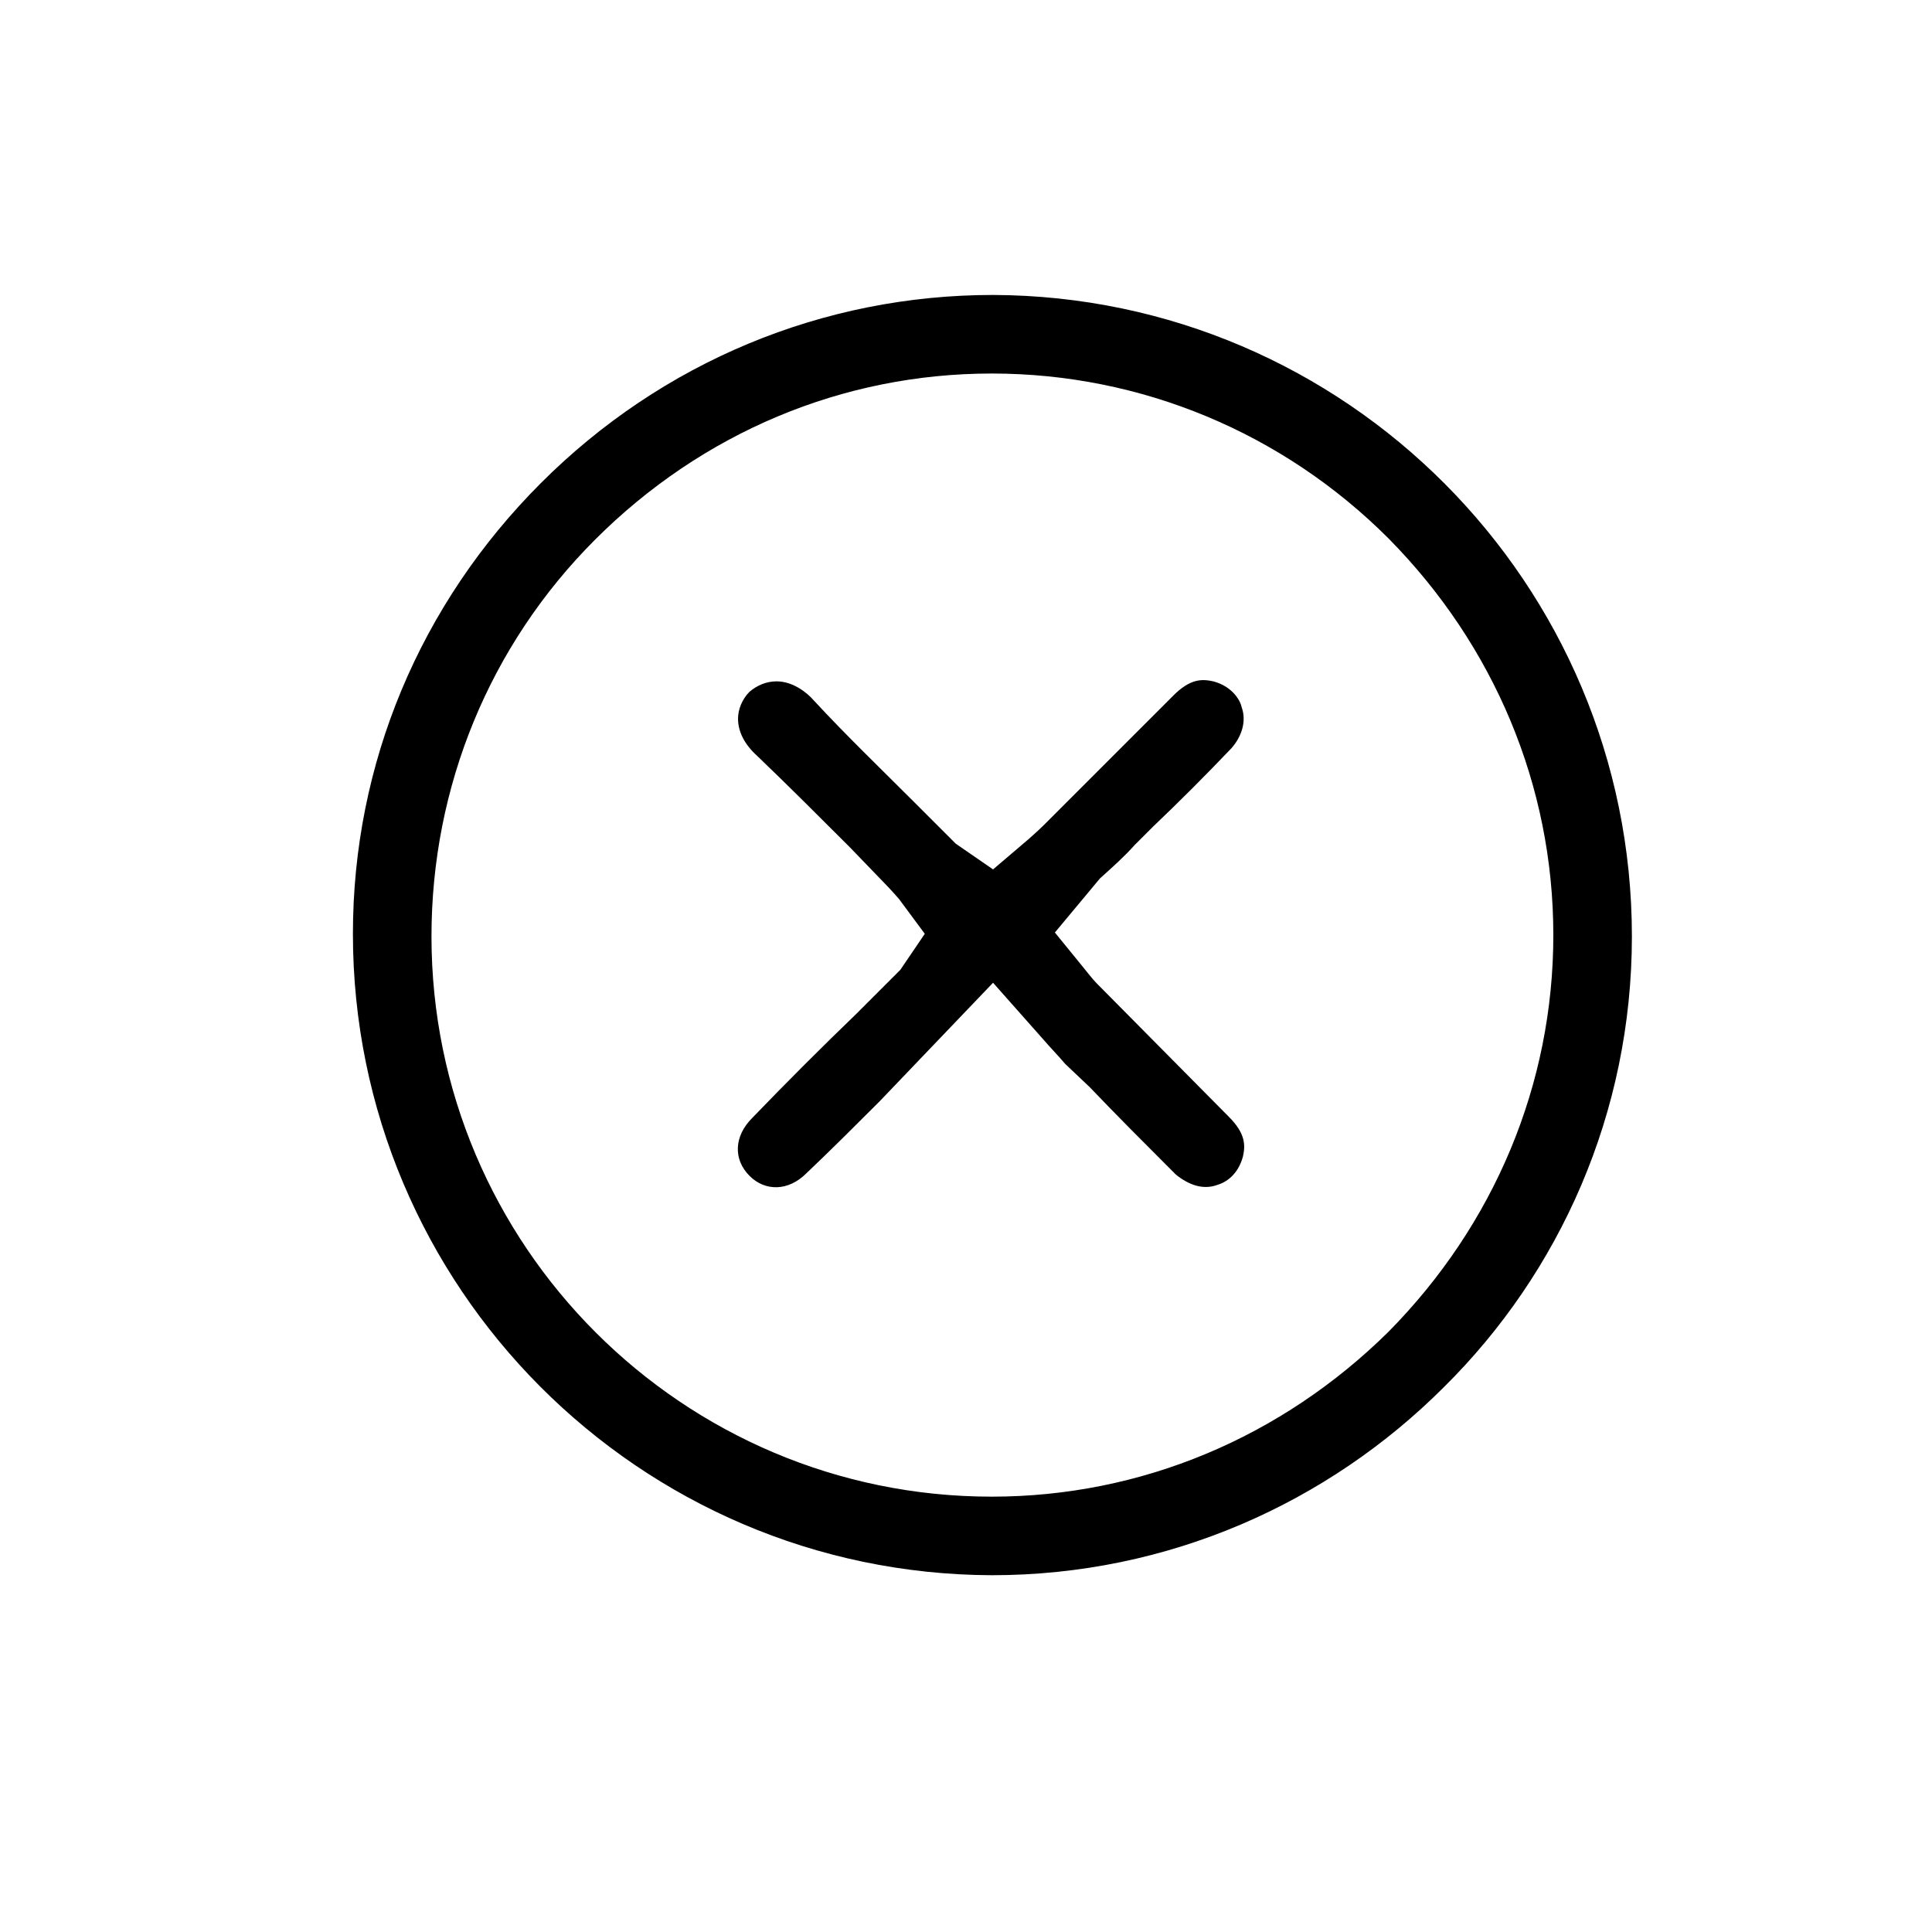<svg id="Layer_1" data-name="Layer 1" xmlns="http://www.w3.org/2000/svg" viewBox="0 0 15 15">
  <path d="m7.71,2.29c-1.32,0-2.57.52-3.51,1.46-.94.94-1.46,2.18-1.46,3.5,0,2.74,2.22,4.97,4.96,4.98,1.37,0,2.61-.56,3.51-1.46.9-.89,1.46-2.13,1.46-3.5,0-2.74-2.22-4.97-4.96-4.98Zm3.07,8.05c-.83.82-1.92,1.28-3.08,1.28-2.4,0-4.35-1.95-4.35-4.35,0-1.16.45-2.26,1.27-3.08.83-.83,1.92-1.29,3.08-1.29s2.26.46,3.08,1.28c.82.83,1.28,1.92,1.28,3.08s-.46,2.25-1.28,3.08Z"/>
  <path d="m9.65,8.98c-.03.11-.1.19-.2.22-.11.04-.22,0-.32-.08-.23-.23-.46-.46-.67-.68l-.19-.18c-.05-.06-.11-.12-.17-.19l-.39-.44-.88.92c-.19.19-.38.38-.57.56-.14.14-.32.14-.44.02-.13-.13-.12-.31.02-.45.27-.28.54-.55.81-.81l.34-.34.19-.28-.2-.27s-.07-.08-.11-.12l-.27-.28c-.24-.24-.48-.48-.72-.71-.1-.09-.15-.19-.15-.29,0-.07.03-.15.09-.21.06-.05.13-.08.21-.08.12,0,.23.08.29.15.25.27.51.52.76.77l.34.34.29.2.27-.23s.08-.07.12-.11l1.01-1.01c.13-.13.22-.13.31-.11.15.04.21.15.22.2.04.11,0,.23-.08.32-.2.21-.41.42-.61.61l-.14.14c-.08.09-.17.17-.27.26l-.35.42.22.27s.07.09.11.13l1.02,1.03c.13.13.13.22.11.31Z"/>
</svg>
